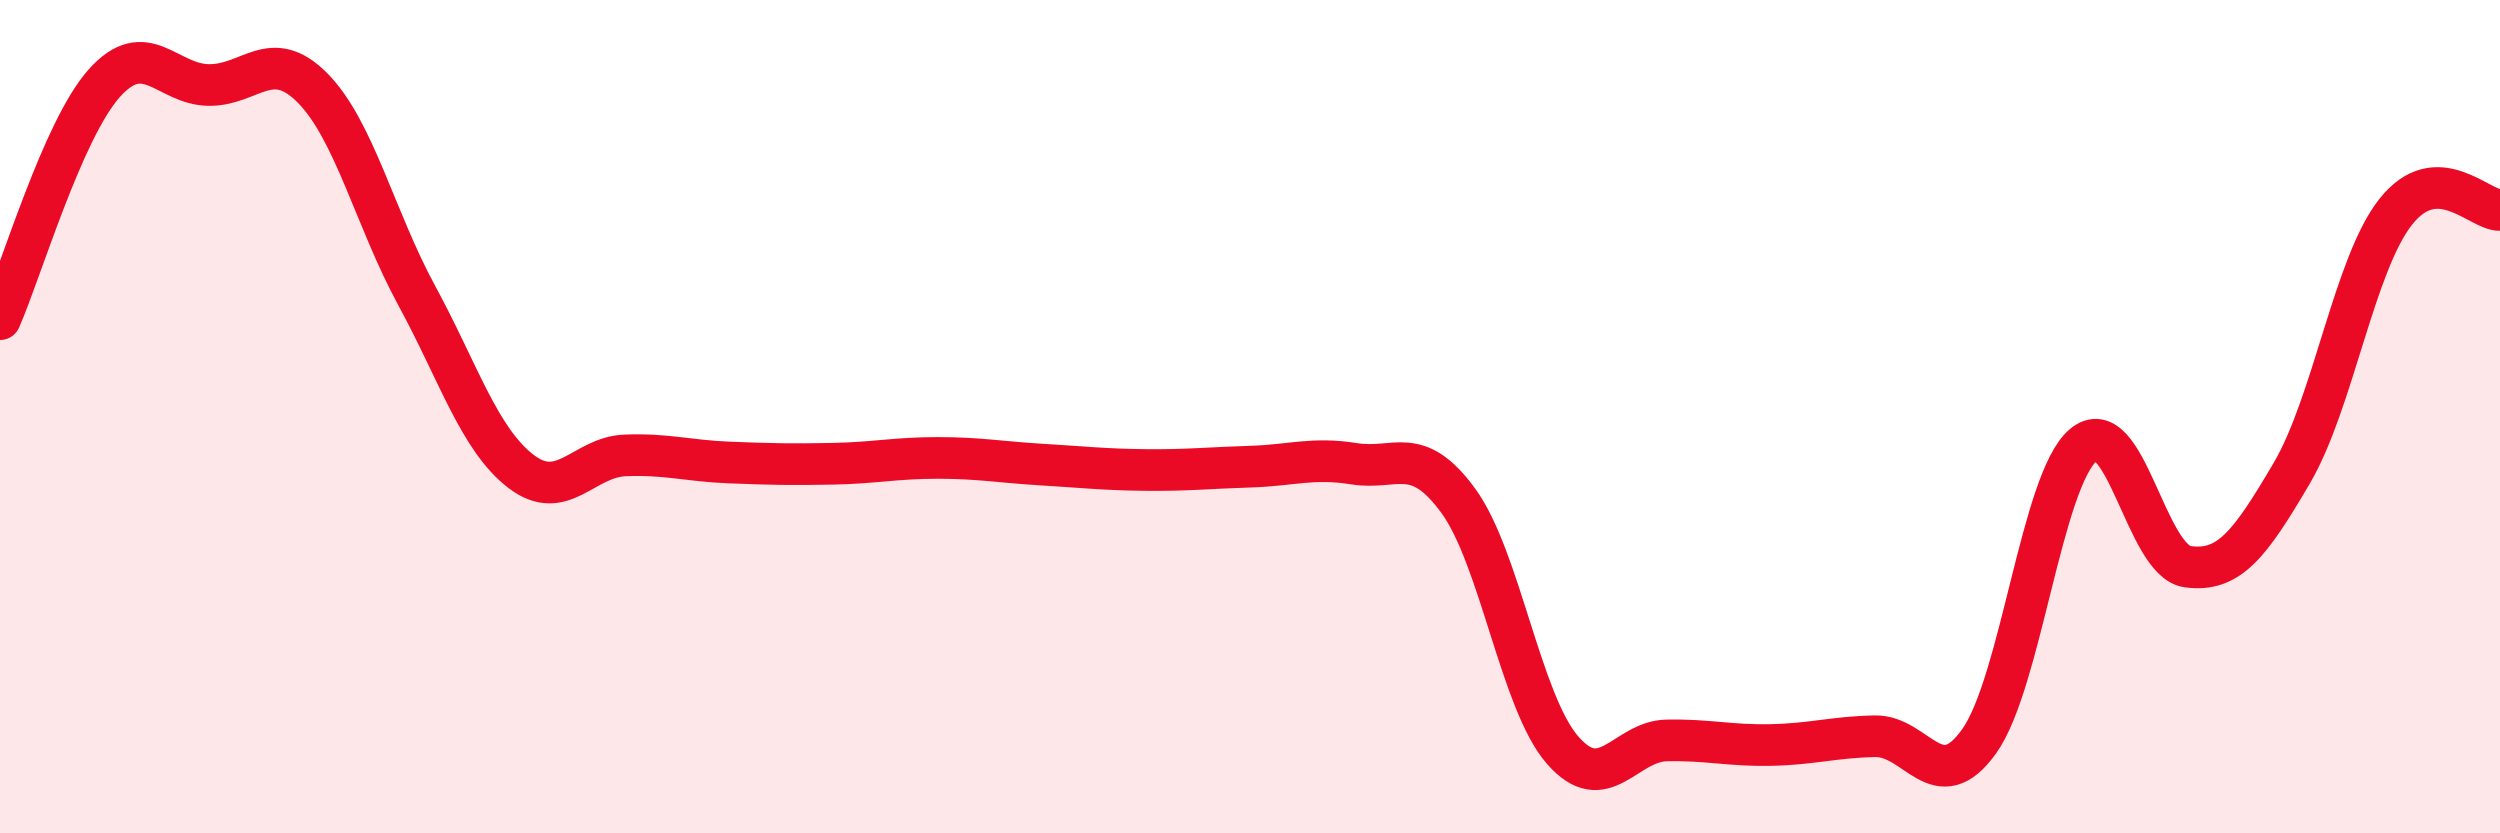 
    <svg width="60" height="20" viewBox="0 0 60 20" xmlns="http://www.w3.org/2000/svg">
      <path
        d="M 0,7.66 C 0.5,6.53 1.5,3.12 2.5,2 C 3.5,0.88 4,2.02 5,2.04 C 6,2.06 6.5,1.1 7.5,2.11 C 8.5,3.12 9,5.25 10,7.09 C 11,8.93 11.5,10.54 12.5,11.31 C 13.5,12.08 14,10.97 15,10.93 C 16,10.89 16.5,11.06 17.5,11.1 C 18.5,11.14 19,11.15 20,11.13 C 21,11.11 21.5,10.99 22.5,10.99 C 23.5,10.99 24,11.09 25,11.15 C 26,11.21 26.5,11.27 27.5,11.28 C 28.5,11.29 29,11.23 30,11.2 C 31,11.17 31.5,10.97 32.5,11.13 C 33.5,11.29 34,10.65 35,12.02 C 36,13.39 36.5,16.85 37.5,18 C 38.5,19.15 39,17.79 40,17.77 C 41,17.75 41.5,17.9 42.5,17.88 C 43.5,17.86 44,17.69 45,17.67 C 46,17.65 46.5,19.19 47.5,17.79 C 48.5,16.39 49,11.52 50,10.68 C 51,9.84 51.5,13.46 52.5,13.6 C 53.5,13.74 54,13.06 55,11.36 C 56,9.66 56.5,6.34 57.5,5.08 C 58.5,3.82 59.5,5.05 60,5.04L60 20L0 20Z"
        fill="#EB0A25"
        opacity="0.1"
        stroke-linecap="round"
        stroke-linejoin="round"
      />
      <path
        d="M 0,7.66 C 0.5,6.53 1.5,3.12 2.5,2 C 3.5,0.88 4,2.02 5,2.04 C 6,2.06 6.5,1.1 7.5,2.11 C 8.5,3.12 9,5.25 10,7.09 C 11,8.93 11.5,10.54 12.5,11.31 C 13.5,12.08 14,10.97 15,10.93 C 16,10.89 16.5,11.06 17.5,11.1 C 18.5,11.14 19,11.15 20,11.13 C 21,11.11 21.5,10.99 22.5,10.99 C 23.5,10.99 24,11.09 25,11.15 C 26,11.21 26.5,11.27 27.5,11.28 C 28.5,11.29 29,11.23 30,11.2 C 31,11.17 31.5,10.97 32.5,11.13 C 33.5,11.29 34,10.65 35,12.02 C 36,13.39 36.5,16.85 37.5,18 C 38.5,19.15 39,17.79 40,17.77 C 41,17.75 41.5,17.9 42.5,17.88 C 43.5,17.86 44,17.69 45,17.67 C 46,17.65 46.5,19.19 47.5,17.79 C 48.5,16.39 49,11.52 50,10.68 C 51,9.84 51.5,13.46 52.5,13.6 C 53.5,13.74 54,13.06 55,11.36 C 56,9.66 56.5,6.34 57.5,5.08 C 58.5,3.82 59.5,5.05 60,5.04"
        stroke="#EB0A25"
        stroke-width="1"
        fill="none"
        stroke-linecap="round"
        stroke-linejoin="round"
      />
    </svg>
  